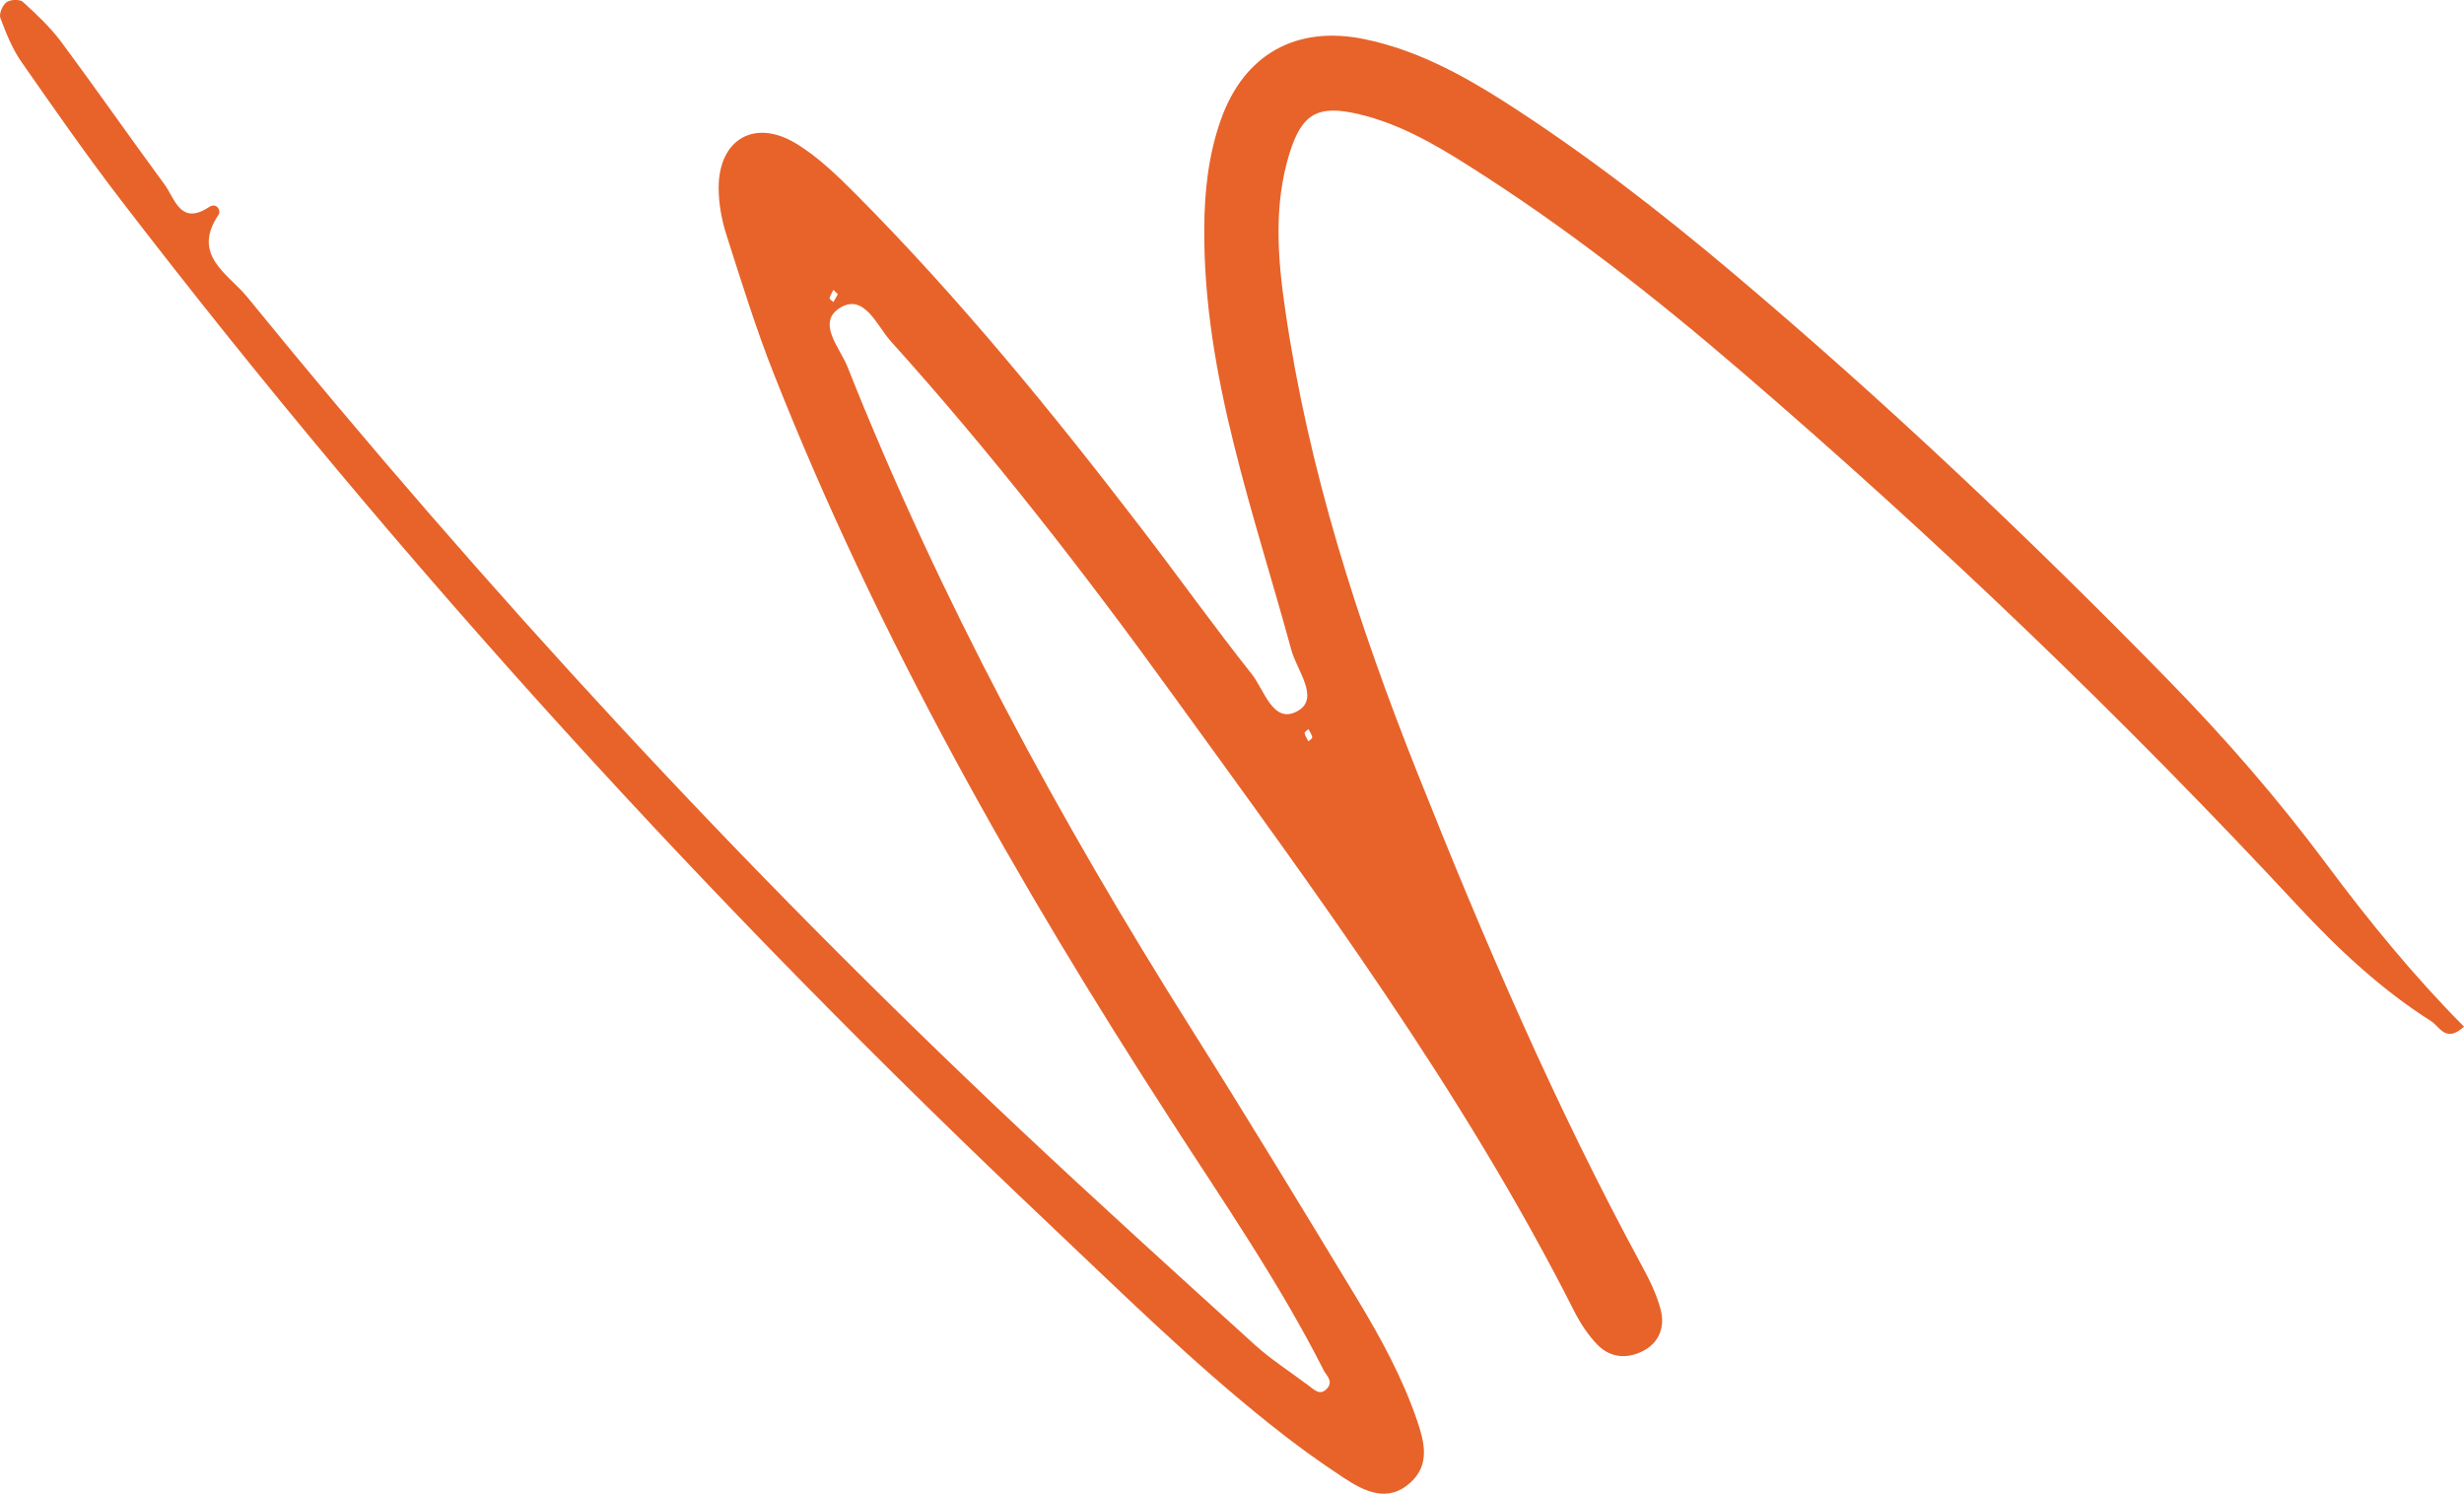 <?xml version="1.0" encoding="UTF-8"?> <svg xmlns="http://www.w3.org/2000/svg" width="94" height="57" viewBox="0 0 94 57" fill="none"> <g clip-path="url(#clip0_406_2287)"> <path d="M50.481 52.248C48.794 48.923 46.681 45.863 44.666 42.74C38.802 33.679 33.496 24.325 29.521 14.265C28.838 12.539 28.287 10.758 27.722 8.99C27.534 8.41 27.416 7.775 27.416 7.167C27.416 5.309 28.796 4.505 30.393 5.49C31.237 6.007 31.976 6.734 32.68 7.439C36.62 11.408 40.148 15.732 43.544 20.161C44.959 22.006 46.312 23.899 47.755 25.722C48.236 26.323 48.571 27.671 49.519 27.119C50.349 26.637 49.484 25.589 49.268 24.814C48.557 22.201 47.727 19.609 47.079 16.982C46.402 14.272 45.921 11.519 45.942 8.704C45.949 7.293 46.103 5.909 46.57 4.582C47.455 2.067 49.456 0.956 52.057 1.494C53.982 1.892 55.69 2.801 57.329 3.841C60.404 5.805 63.283 8.033 66.066 10.38C71.874 15.278 77.389 20.497 82.703 25.932C84.871 28.146 86.907 30.487 88.762 32.981C90.373 35.146 92.081 37.235 93.999 39.17C93.308 39.813 93.057 39.157 92.757 38.968C90.847 37.759 89.215 36.229 87.674 34.574C80.966 27.357 73.861 20.552 66.386 14.132C63.095 11.303 59.679 8.627 56.004 6.308C54.693 5.476 53.347 4.708 51.82 4.351C50.286 3.995 49.673 4.324 49.199 5.833C48.585 7.81 48.738 9.822 49.031 11.827C49.917 17.926 51.792 23.752 54.059 29.453C56.604 35.859 59.33 42.196 62.621 48.266C62.914 48.804 63.2 49.377 63.353 49.964C63.521 50.6 63.318 51.215 62.684 51.543C62.077 51.857 61.443 51.808 60.962 51.326C60.585 50.949 60.285 50.481 60.041 49.999C55.788 41.595 50.203 34.05 44.708 26.463C41.347 21.817 37.826 17.283 33.984 13.021C33.461 12.441 32.98 11.198 32.073 11.729C31.118 12.288 32.045 13.273 32.324 13.978C35.853 22.865 40.385 31.234 45.482 39.31C47.63 42.719 49.721 46.164 51.806 49.608C52.685 51.068 53.501 52.563 54.059 54.191C54.344 55.029 54.561 55.881 53.807 56.566C52.936 57.355 52.05 56.901 51.262 56.384C50.293 55.749 49.352 55.064 48.446 54.337C45.475 51.969 42.77 49.3 40.008 46.688C27.206 34.581 15.346 21.614 4.608 7.628C3.29 5.909 2.049 4.128 0.807 2.346C0.459 1.843 0.229 1.257 0.013 0.684C-0.043 0.523 0.096 0.195 0.25 0.083C0.396 -0.022 0.759 -0.036 0.877 0.076C1.393 0.544 1.902 1.026 2.321 1.578C3.659 3.38 4.942 5.225 6.274 7.034C6.679 7.586 6.881 8.62 7.975 7.9C8.268 7.712 8.443 8.033 8.338 8.194C7.285 9.738 8.722 10.464 9.419 11.317C18.532 22.509 28.301 33.099 38.809 42.992C41.8 45.807 44.84 48.56 47.881 51.319C48.508 51.885 49.233 52.346 49.91 52.856C50.133 53.01 50.349 53.276 50.621 52.982C50.886 52.696 50.593 52.479 50.474 52.242L50.481 52.248ZM31.962 11.226C31.899 11.163 31.85 11.114 31.794 11.058C31.746 11.163 31.676 11.261 31.648 11.373C31.641 11.408 31.739 11.477 31.794 11.526C31.85 11.428 31.906 11.324 31.962 11.226ZM49.917 27.818C49.868 27.867 49.763 27.93 49.77 27.972C49.791 28.083 49.861 28.181 49.917 28.286C49.965 28.237 50.07 28.174 50.063 28.132C50.042 28.021 49.972 27.923 49.917 27.818Z" fill="#E7632A"></path> </g> <defs> <clipPath id="clip0_406_2287"> <rect width="94" height="57" fill="white"></rect> </clipPath> </defs> </svg> 